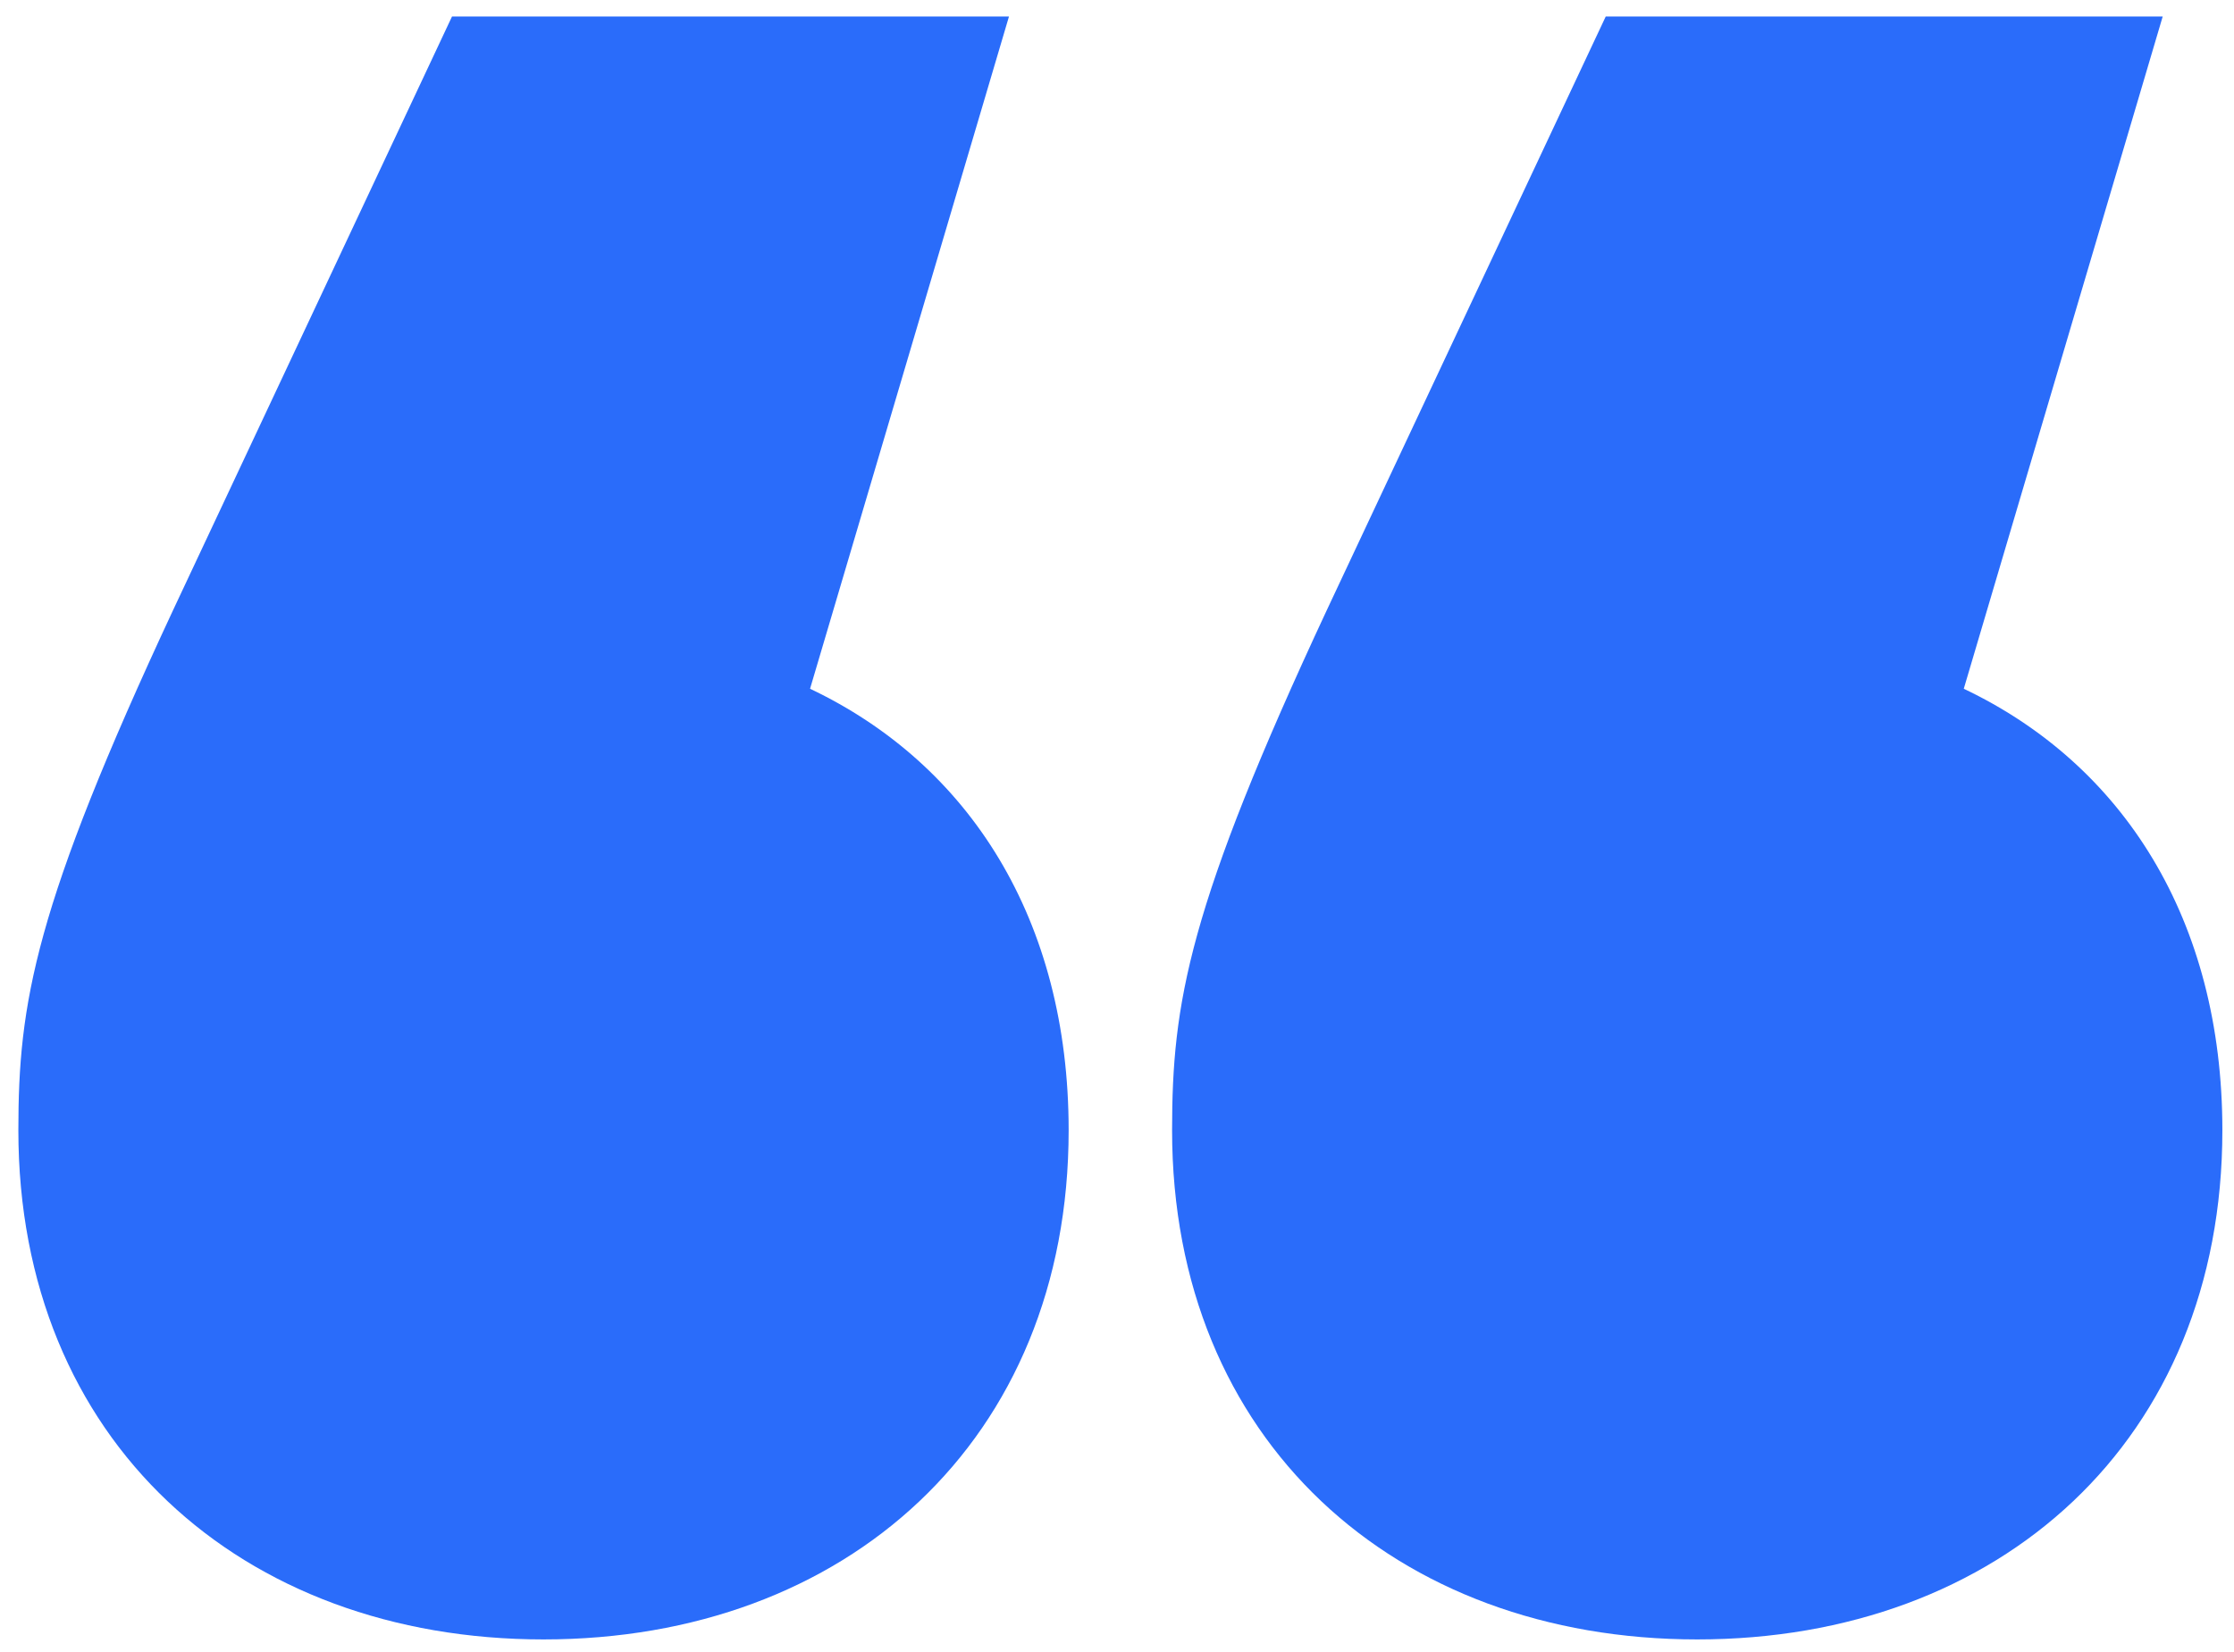 <svg width="73" height="54" viewBox="0 0 73 54" fill="none" xmlns="http://www.w3.org/2000/svg">
<path d="M26.47 22.51C31.67 24.98 34.92 30.05 34.92 36.94C34.92 47.08 27.64 53.58 17.76 53.58C7.88 53.58 0.6 47.08 0.6 36.94C0.6 32.78 1.12 29.66 5.67 19.91L14.77 0.54H32.97L26.47 22.51ZM64.17 22.51C69.37 24.98 72.62 30.05 72.62 36.94C72.62 47.08 65.34 53.58 55.46 53.58C45.58 53.58 38.3 47.08 38.3 36.94C38.3 32.78 38.82 29.66 43.37 19.91L52.47 0.54H70.67L64.17 22.51Z" fill="#2A6CFA"/>
</svg>
